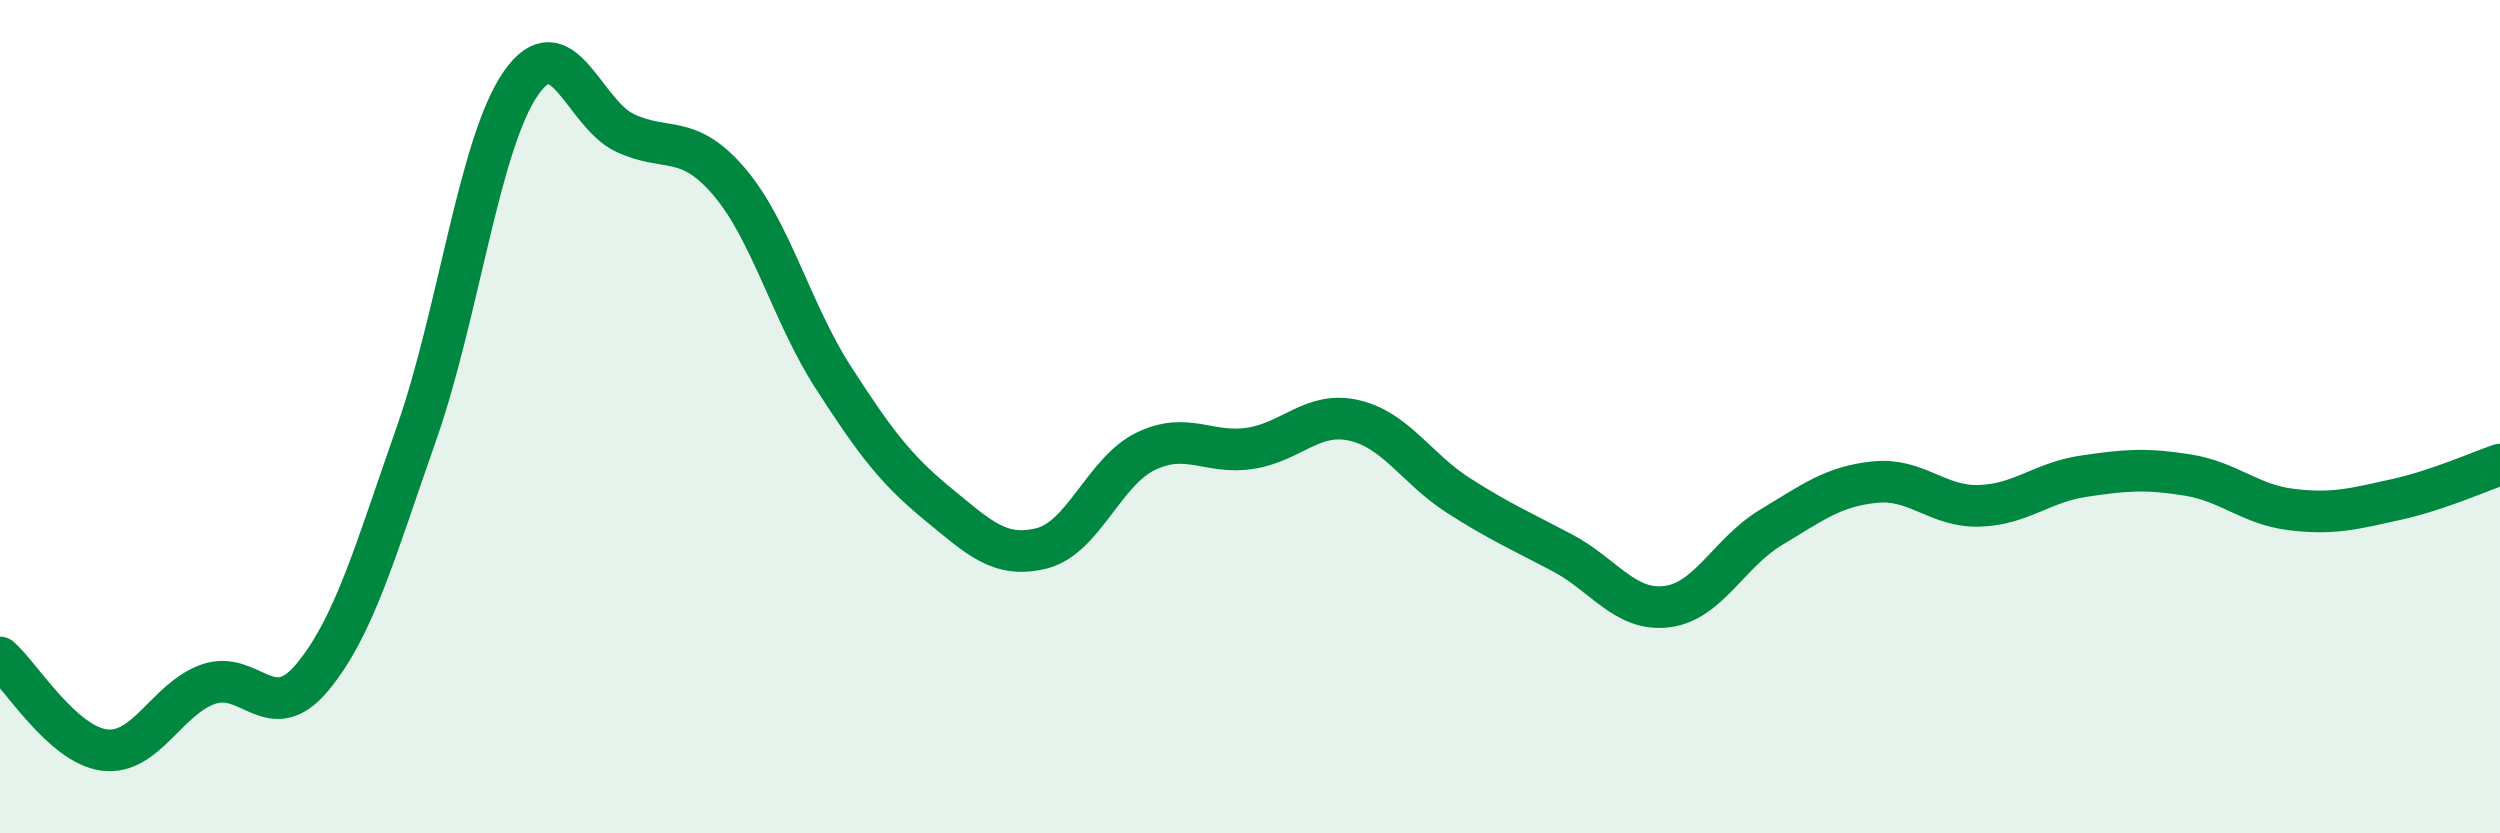 
    <svg width="60" height="20" viewBox="0 0 60 20" xmlns="http://www.w3.org/2000/svg">
      <path
        d="M 0,15.78 C 0.5,16.22 1.5,17.87 2.5,18 C 3.5,18.13 4,16.77 5,16.42 C 6,16.07 6.5,17.46 7.5,16.25 C 8.5,15.04 9,13.24 10,10.39 C 11,7.54 11.5,3.44 12.5,2 C 13.5,0.56 14,2.72 15,3.19 C 16,3.66 16.5,3.19 17.5,4.36 C 18.5,5.53 19,7.51 20,9.06 C 21,10.61 21.5,11.27 22.5,12.09 C 23.5,12.91 24,13.41 25,13.16 C 26,12.91 26.5,11.31 27.5,10.83 C 28.5,10.35 29,10.91 30,10.76 C 31,10.61 31.5,9.86 32.5,10.09 C 33.5,10.32 34,11.25 35,11.89 C 36,12.53 36.5,12.74 37.5,13.27 C 38.5,13.8 39,14.68 40,14.56 C 41,14.44 41.5,13.26 42.5,12.66 C 43.5,12.06 44,11.67 45,11.57 C 46,11.47 46.5,12.17 47.5,12.14 C 48.5,12.11 49,11.58 50,11.43 C 51,11.28 51.5,11.24 52.5,11.4 C 53.5,11.56 54,12.11 55,12.23 C 56,12.35 56.5,12.21 57.5,11.99 C 58.5,11.77 59.5,11.32 60,11.15L60 20L0 20Z"
        fill="#008740"
        opacity="0.1"
        stroke-linecap="round"
        stroke-linejoin="round"
      />
      <path
        d="M 0,15.78 C 0.5,16.22 1.5,17.87 2.5,18 C 3.5,18.13 4,16.77 5,16.42 C 6,16.07 6.5,17.46 7.5,16.25 C 8.5,15.04 9,13.24 10,10.39 C 11,7.54 11.5,3.44 12.5,2 C 13.5,0.56 14,2.72 15,3.19 C 16,3.66 16.5,3.19 17.5,4.36 C 18.5,5.53 19,7.51 20,9.06 C 21,10.61 21.5,11.27 22.5,12.09 C 23.5,12.91 24,13.41 25,13.16 C 26,12.91 26.5,11.31 27.5,10.83 C 28.5,10.35 29,10.91 30,10.76 C 31,10.61 31.5,9.86 32.5,10.09 C 33.5,10.32 34,11.25 35,11.89 C 36,12.53 36.5,12.74 37.5,13.27 C 38.5,13.8 39,14.68 40,14.56 C 41,14.44 41.5,13.26 42.5,12.66 C 43.5,12.06 44,11.67 45,11.57 C 46,11.47 46.5,12.17 47.5,12.14 C 48.5,12.11 49,11.58 50,11.43 C 51,11.28 51.5,11.24 52.5,11.4 C 53.5,11.56 54,12.11 55,12.23 C 56,12.35 56.5,12.21 57.5,11.99 C 58.5,11.77 59.5,11.32 60,11.15"
        stroke="#008740"
        stroke-width="1"
        fill="none"
        stroke-linecap="round"
        stroke-linejoin="round"
      />
    </svg>
  